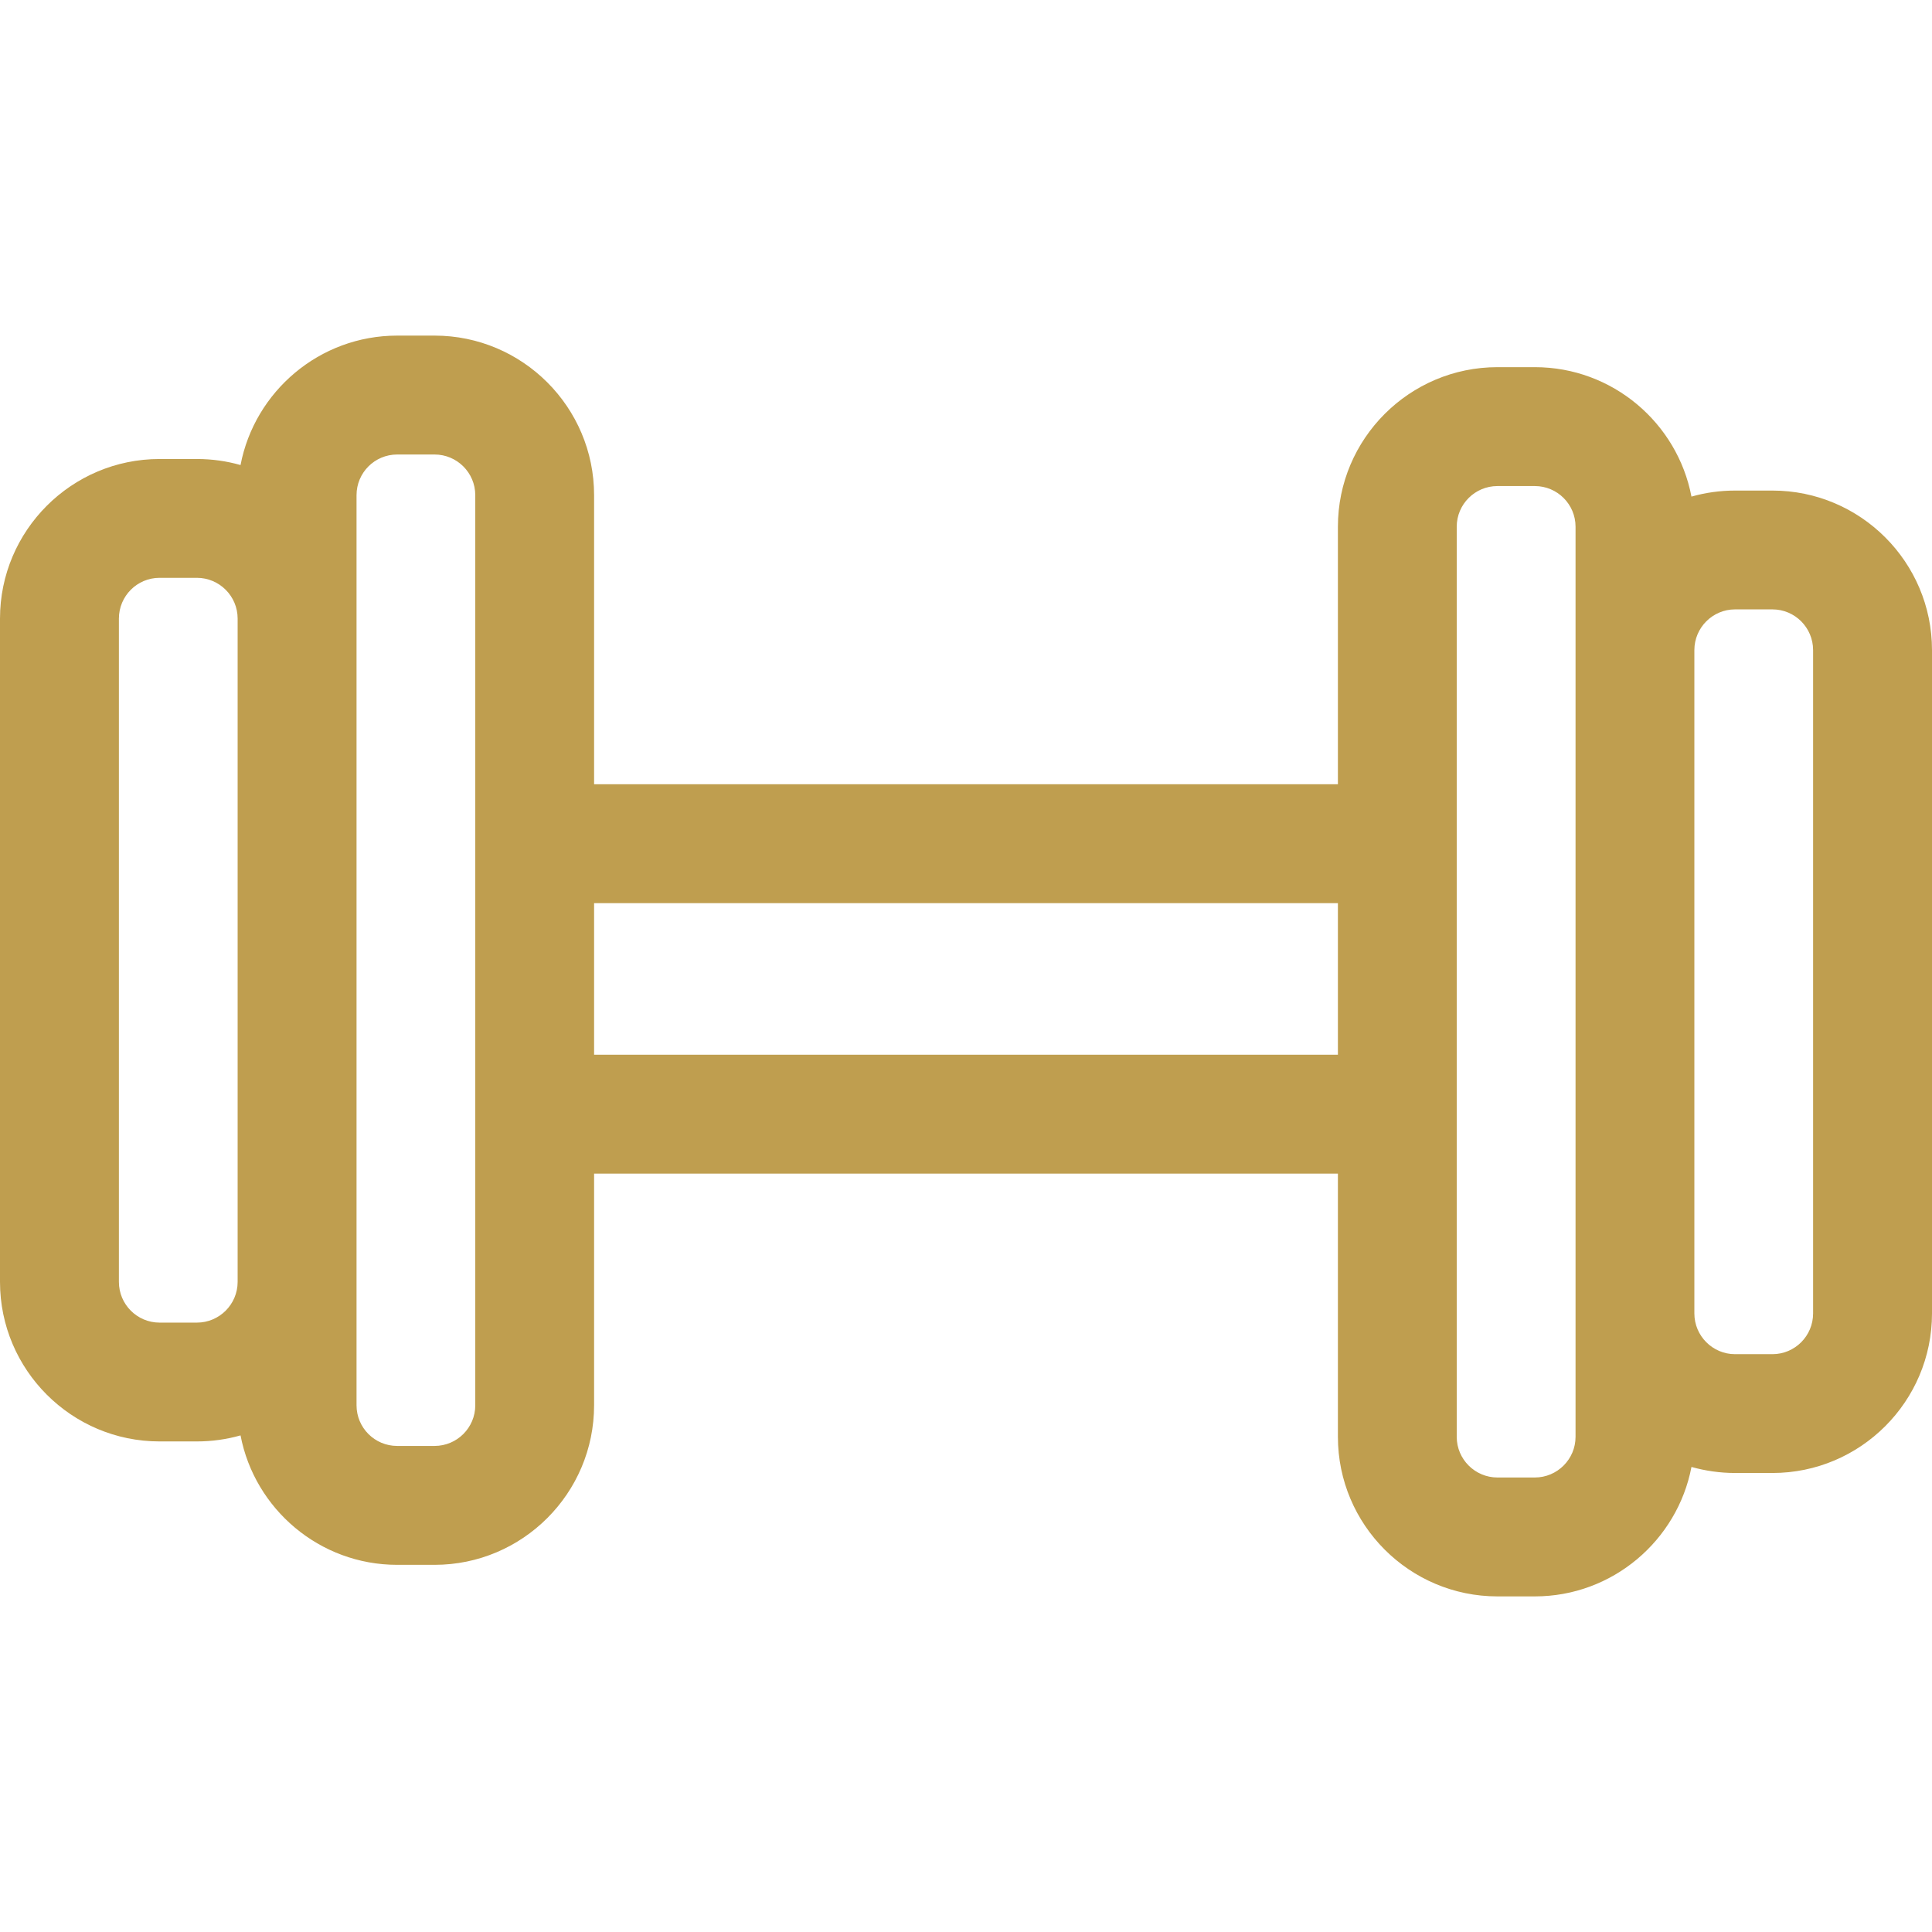 <svg width="24" height="24" viewBox="0 0 24 24" fill="none" xmlns="http://www.w3.org/2000/svg">
<path d="M22.018 6.094H21.553C21.366 6.094 21.184 6.12 21.012 6.169C20.837 5.254 20.031 4.561 19.066 4.561H18.602C17.509 4.561 16.62 5.45 16.62 6.543V9.742H7.38V6.151C7.38 5.058 6.491 4.169 5.398 4.169H4.934C3.969 4.169 3.163 4.863 2.988 5.777C2.816 5.728 2.634 5.702 2.447 5.702H1.982C0.889 5.702 0 6.591 0 7.684V15.924C0 17.017 0.889 17.906 1.982 17.906H2.446C2.634 17.906 2.815 17.88 2.988 17.831C3.163 18.745 3.969 19.439 4.934 19.439H5.398C6.491 19.439 7.38 18.55 7.38 17.457V14.579H16.62V17.849C16.62 18.942 17.509 19.831 18.602 19.831H19.066C20.031 19.831 20.837 19.137 21.012 18.223C21.184 18.271 21.366 18.298 21.553 18.298H22.018C23.111 18.298 24 17.409 24 16.316V8.076C24 6.983 23.111 6.094 22.018 6.094ZM2.952 15.924C2.952 16.203 2.725 16.43 2.446 16.43H1.982C1.703 16.43 1.477 16.203 1.477 15.924V7.684C1.477 7.405 1.703 7.178 1.982 7.178H2.446C2.725 7.178 2.952 7.405 2.952 7.684V15.924ZM5.904 17.457C5.904 17.736 5.677 17.962 5.398 17.962H4.934C4.655 17.962 4.429 17.736 4.429 17.457V6.151C4.429 5.872 4.655 5.646 4.934 5.646H5.398C5.677 5.646 5.904 5.872 5.904 6.151V17.457ZM16.62 13.102H7.38V11.219H16.62V13.102H16.62ZM19.572 17.849C19.572 18.127 19.345 18.354 19.066 18.354H18.602C18.323 18.354 18.096 18.127 18.096 17.849V6.543C18.096 6.264 18.323 6.038 18.602 6.038H19.066C19.345 6.038 19.572 6.264 19.572 6.543V17.849ZM22.523 16.316C22.523 16.595 22.297 16.822 22.018 16.822H21.553C21.275 16.822 21.048 16.595 21.048 16.316V8.076C21.048 7.797 21.275 7.57 21.553 7.57H22.018C22.297 7.57 22.523 7.797 22.523 8.076V16.316Z" fill="#BF9E4F"/>
</svg>
